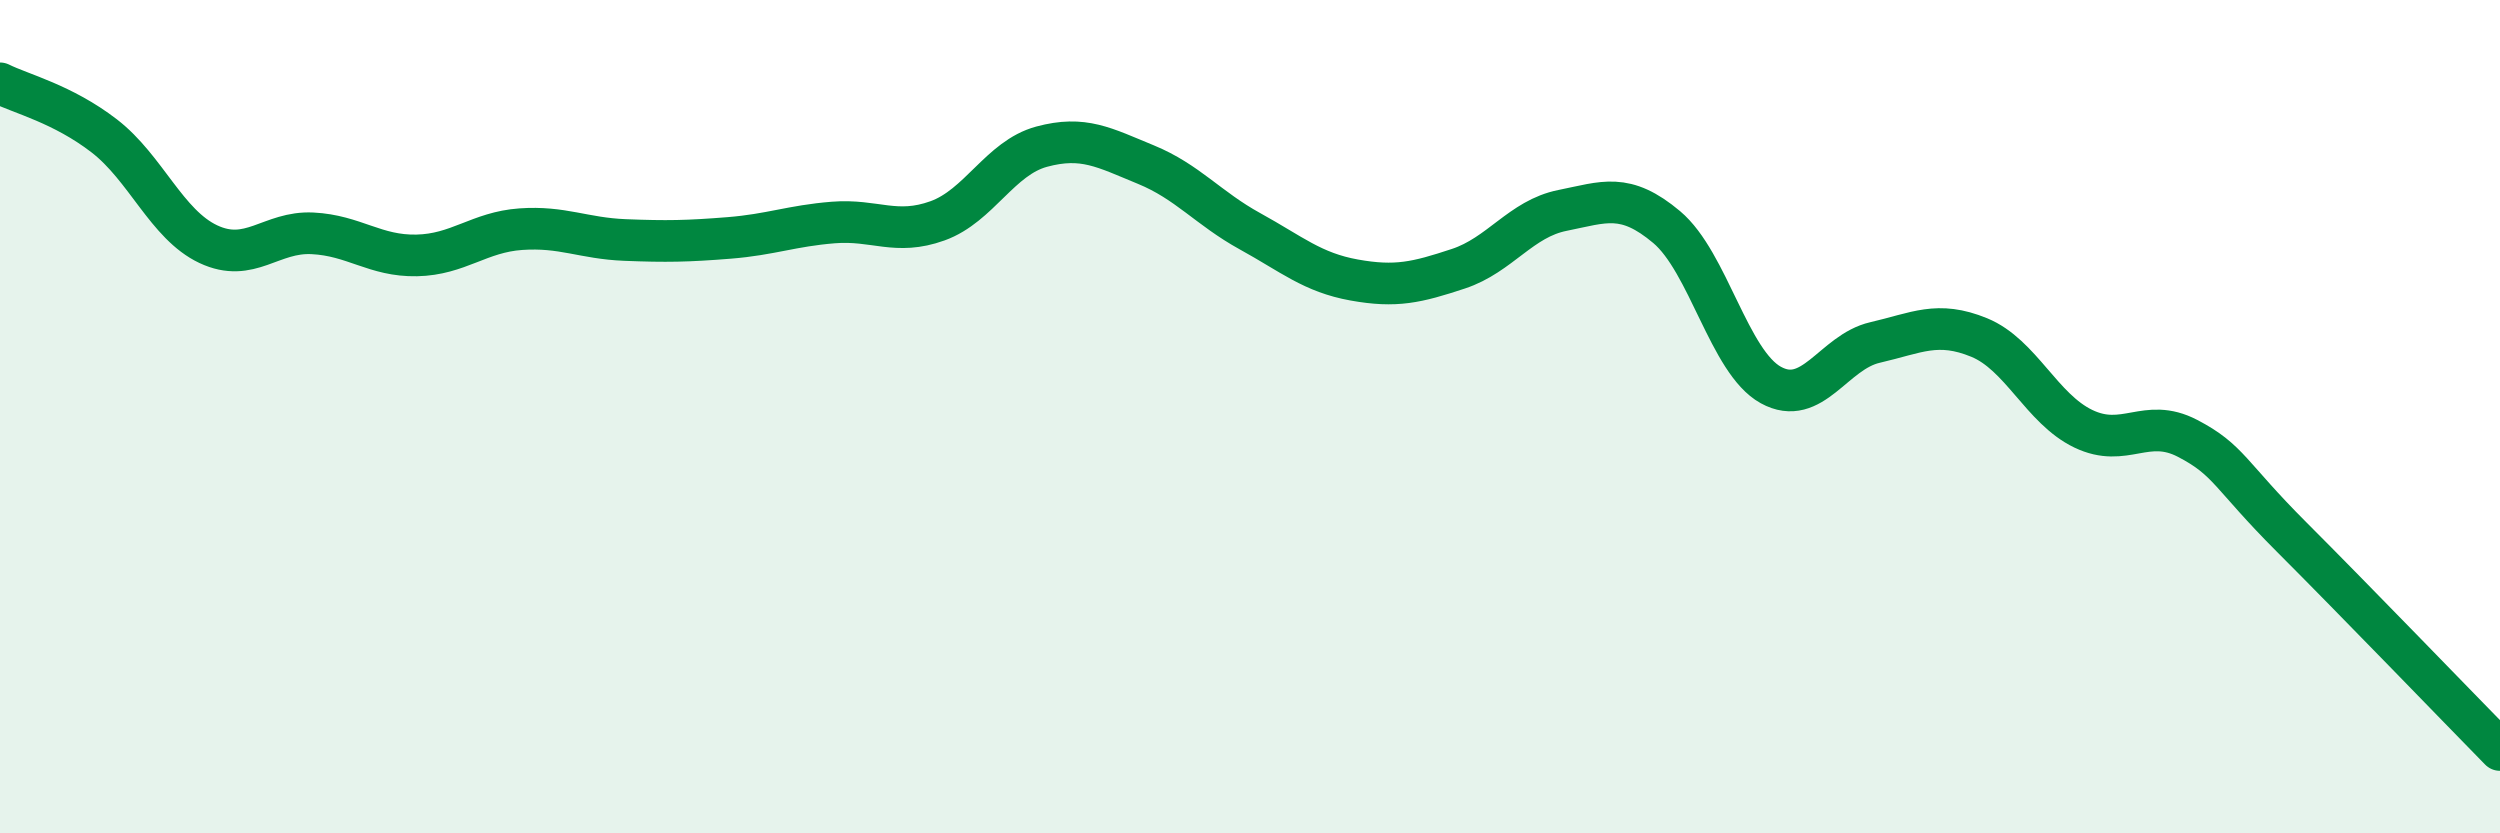 
    <svg width="60" height="20" viewBox="0 0 60 20" xmlns="http://www.w3.org/2000/svg">
      <path
        d="M 0,2 C 0.5,2.25 1.5,2.49 2.5,3.26 C 3.5,4.03 4,5.39 5,5.86 C 6,6.33 6.5,5.55 7.5,5.6 C 8.5,5.65 9,6.15 10,6.13 C 11,6.11 11.5,5.57 12.5,5.5 C 13.5,5.43 14,5.72 15,5.76 C 16,5.8 16.5,5.79 17.5,5.71 C 18.5,5.63 19,5.42 20,5.34 C 21,5.26 21.5,5.66 22.5,5.3 C 23.5,4.94 24,3.79 25,3.52 C 26,3.25 26.5,3.54 27.5,3.95 C 28.5,4.36 29,5 30,5.55 C 31,6.1 31.5,6.54 32.5,6.72 C 33.5,6.9 34,6.78 35,6.45 C 36,6.12 36.5,5.25 37.5,5.05 C 38.5,4.85 39,4.61 40,5.45 C 41,6.29 41.5,8.69 42.5,9.24 C 43.5,9.79 44,8.45 45,8.22 C 46,7.99 46.5,7.69 47.5,8.1 C 48.5,8.51 49,9.81 50,10.29 C 51,10.77 51.5,10 52.5,10.52 C 53.5,11.04 53.5,11.39 55,12.89 C 56.5,14.39 59,16.98 60,18L60 20L0 20Z"
        fill="#008740"
        opacity="0.1"
        stroke-linecap="round"
        stroke-linejoin="round"
      />
      <path
        d="M 0,2 C 0.5,2.25 1.5,2.49 2.5,3.26 C 3.5,4.03 4,5.39 5,5.86 C 6,6.33 6.5,5.55 7.5,5.6 C 8.5,5.65 9,6.15 10,6.13 C 11,6.11 11.5,5.57 12.5,5.5 C 13.5,5.43 14,5.72 15,5.76 C 16,5.8 16.5,5.79 17.5,5.71 C 18.5,5.63 19,5.42 20,5.34 C 21,5.26 21.5,5.66 22.5,5.3 C 23.5,4.94 24,3.79 25,3.52 C 26,3.25 26.5,3.54 27.5,3.95 C 28.5,4.36 29,5 30,5.55 C 31,6.1 31.5,6.54 32.5,6.72 C 33.5,6.9 34,6.78 35,6.45 C 36,6.12 36.5,5.25 37.5,5.05 C 38.5,4.85 39,4.61 40,5.45 C 41,6.29 41.5,8.69 42.5,9.24 C 43.5,9.79 44,8.45 45,8.22 C 46,7.99 46.5,7.69 47.5,8.1 C 48.5,8.51 49,9.81 50,10.29 C 51,10.77 51.5,10 52.5,10.52 C 53.5,11.04 53.5,11.39 55,12.89 C 56.5,14.39 59,16.98 60,18"
        stroke="#008740"
        stroke-width="1"
        fill="none"
        stroke-linecap="round"
        stroke-linejoin="round"
      />
    </svg>
  